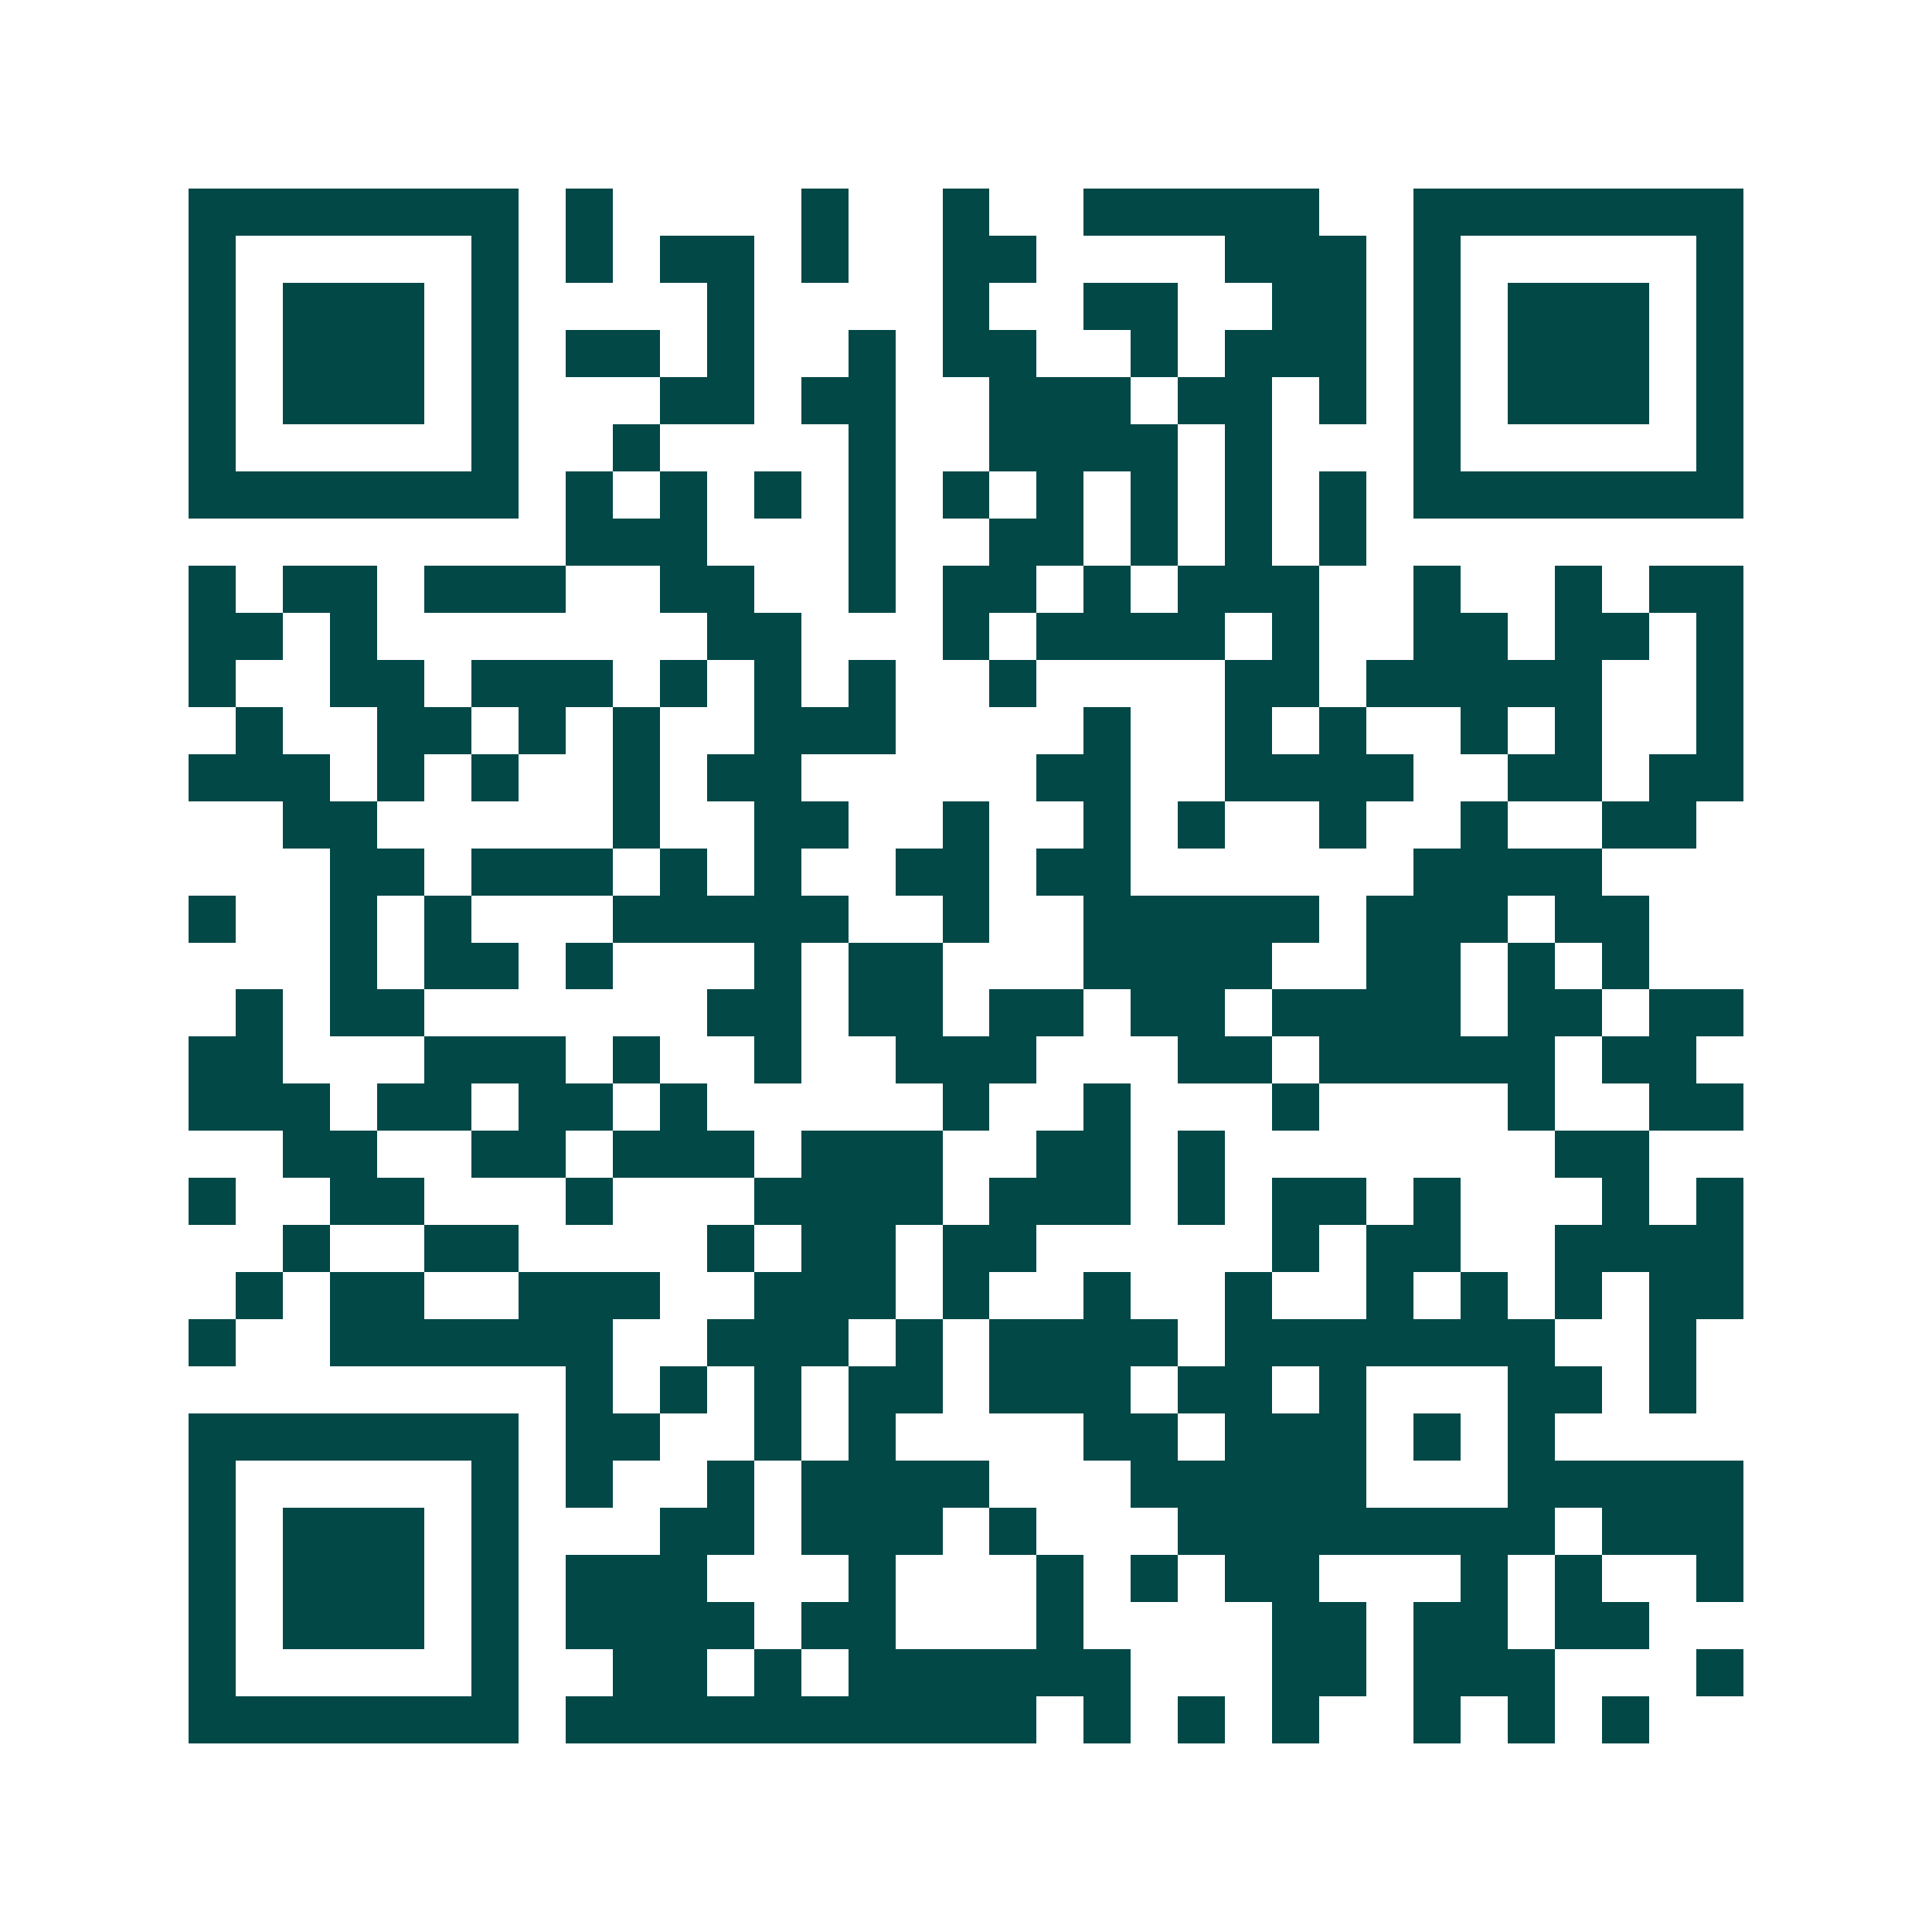 <svg xmlns="http://www.w3.org/2000/svg" width="200" height="200" viewBox="0 0 41 41" shape-rendering="crispEdges"><path fill="#ffffff" d="M0 0h41v41H0z"/><path stroke="#014847" d="M4 4.5h7m1 0h1m4 0h1m2 0h1m2 0h5m2 0h7M4 5.5h1m5 0h1m1 0h1m1 0h2m1 0h1m2 0h2m4 0h3m1 0h1m5 0h1M4 6.5h1m1 0h3m1 0h1m4 0h1m4 0h1m2 0h2m2 0h2m1 0h1m1 0h3m1 0h1M4 7.5h1m1 0h3m1 0h1m1 0h2m1 0h1m2 0h1m1 0h2m2 0h1m1 0h3m1 0h1m1 0h3m1 0h1M4 8.5h1m1 0h3m1 0h1m3 0h2m1 0h2m2 0h3m1 0h2m1 0h1m1 0h1m1 0h3m1 0h1M4 9.5h1m5 0h1m2 0h1m4 0h1m2 0h4m1 0h1m3 0h1m5 0h1M4 10.5h7m1 0h1m1 0h1m1 0h1m1 0h1m1 0h1m1 0h1m1 0h1m1 0h1m1 0h1m1 0h7M12 11.5h3m3 0h1m2 0h2m1 0h1m1 0h1m1 0h1M4 12.5h1m1 0h2m1 0h3m2 0h2m2 0h1m1 0h2m1 0h1m1 0h3m2 0h1m2 0h1m1 0h2M4 13.5h2m1 0h1m7 0h2m3 0h1m1 0h4m1 0h1m2 0h2m1 0h2m1 0h1M4 14.5h1m2 0h2m1 0h3m1 0h1m1 0h1m1 0h1m2 0h1m4 0h2m1 0h5m2 0h1M5 15.5h1m2 0h2m1 0h1m1 0h1m2 0h3m4 0h1m2 0h1m1 0h1m2 0h1m1 0h1m2 0h1M4 16.5h3m1 0h1m1 0h1m2 0h1m1 0h2m5 0h2m2 0h4m2 0h2m1 0h2M6 17.5h2m5 0h1m2 0h2m2 0h1m2 0h1m1 0h1m2 0h1m2 0h1m2 0h2M7 18.5h2m1 0h3m1 0h1m1 0h1m2 0h2m1 0h2m6 0h4M4 19.5h1m2 0h1m1 0h1m3 0h5m2 0h1m2 0h5m1 0h3m1 0h2M7 20.5h1m1 0h2m1 0h1m3 0h1m1 0h2m3 0h4m2 0h2m1 0h1m1 0h1M5 21.5h1m1 0h2m6 0h2m1 0h2m1 0h2m1 0h2m1 0h4m1 0h2m1 0h2M4 22.5h2m3 0h3m1 0h1m2 0h1m2 0h3m3 0h2m1 0h5m1 0h2M4 23.5h3m1 0h2m1 0h2m1 0h1m5 0h1m2 0h1m3 0h1m4 0h1m2 0h2M6 24.5h2m2 0h2m1 0h3m1 0h3m2 0h2m1 0h1m7 0h2M4 25.5h1m2 0h2m3 0h1m3 0h4m1 0h3m1 0h1m1 0h2m1 0h1m3 0h1m1 0h1M6 26.5h1m2 0h2m4 0h1m1 0h2m1 0h2m5 0h1m1 0h2m2 0h4M5 27.5h1m1 0h2m2 0h3m2 0h3m1 0h1m2 0h1m2 0h1m2 0h1m1 0h1m1 0h1m1 0h2M4 28.5h1m2 0h6m2 0h3m1 0h1m1 0h4m1 0h7m2 0h1M12 29.5h1m1 0h1m1 0h1m1 0h2m1 0h3m1 0h2m1 0h1m3 0h2m1 0h1M4 30.5h7m1 0h2m2 0h1m1 0h1m4 0h2m1 0h3m1 0h1m1 0h1M4 31.5h1m5 0h1m1 0h1m2 0h1m1 0h4m3 0h5m3 0h5M4 32.5h1m1 0h3m1 0h1m3 0h2m1 0h3m1 0h1m3 0h8m1 0h3M4 33.5h1m1 0h3m1 0h1m1 0h3m3 0h1m3 0h1m1 0h1m1 0h2m3 0h1m1 0h1m2 0h1M4 34.5h1m1 0h3m1 0h1m1 0h4m1 0h2m3 0h1m4 0h2m1 0h2m1 0h2M4 35.5h1m5 0h1m2 0h2m1 0h1m1 0h6m3 0h2m1 0h3m3 0h1M4 36.5h7m1 0h10m1 0h1m1 0h1m1 0h1m2 0h1m1 0h1m1 0h1"/></svg>
